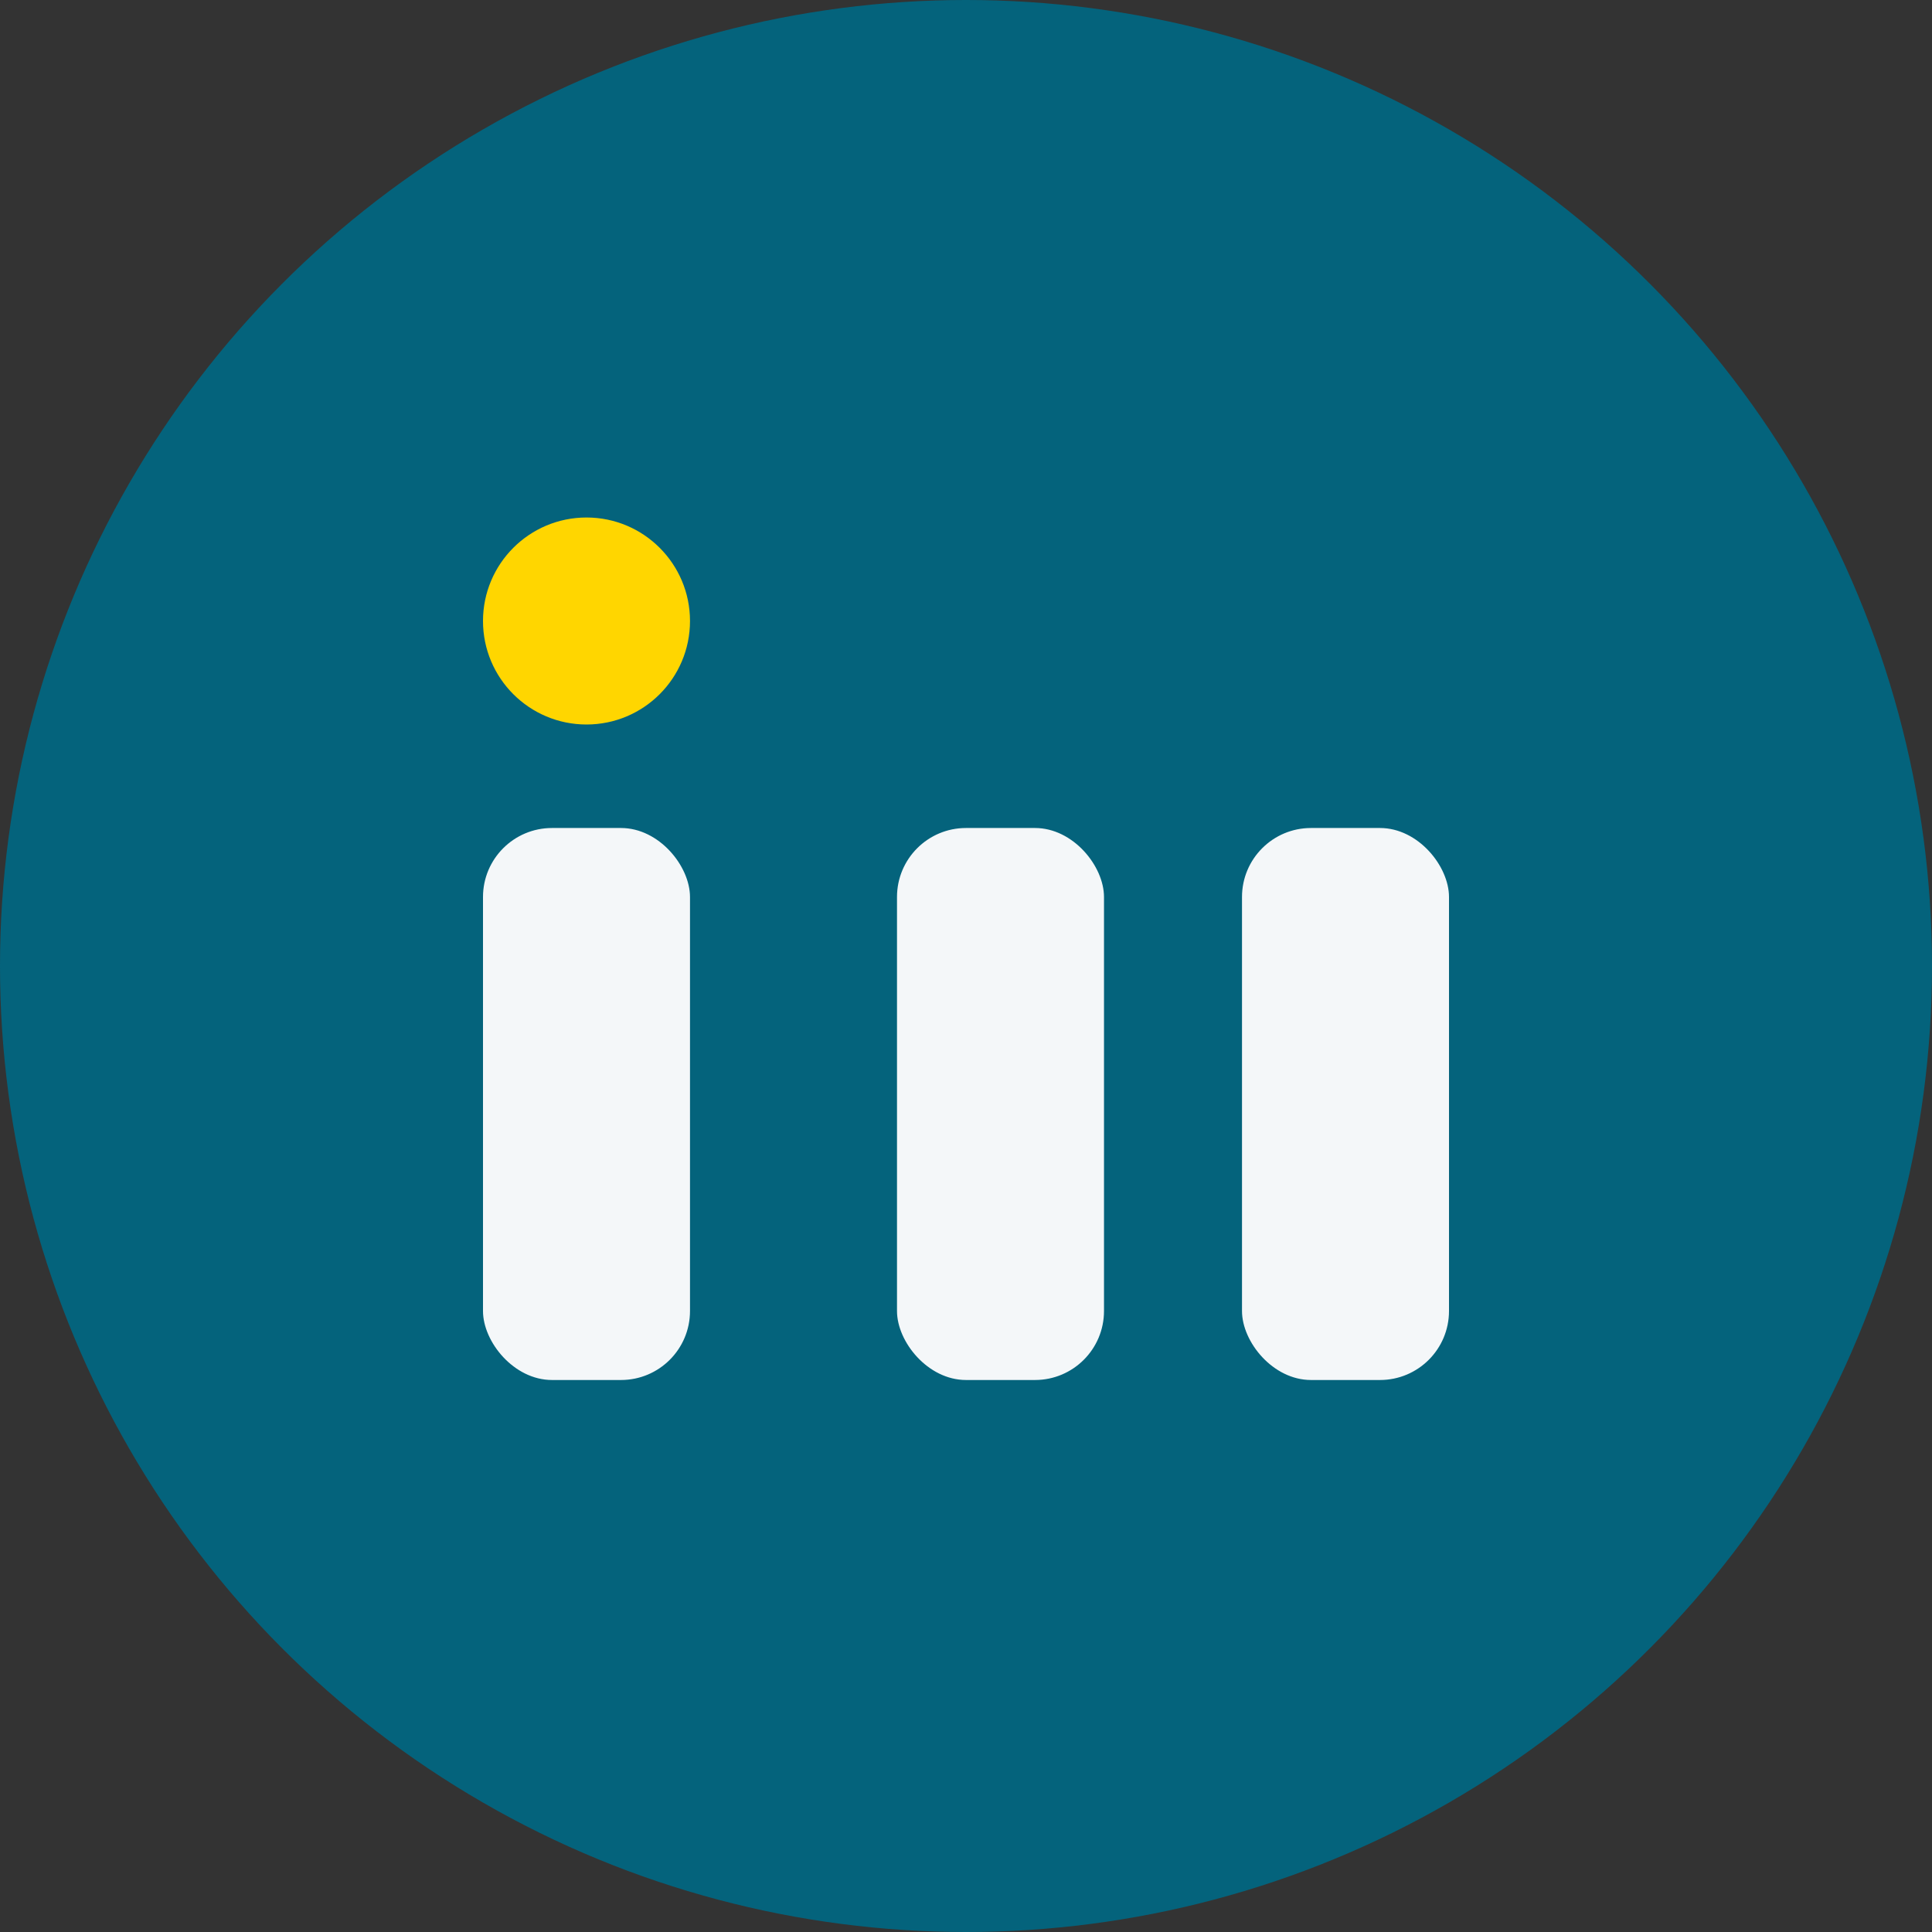 <?xml version="1.0" encoding="UTF-8"?>
<svg xmlns="http://www.w3.org/2000/svg" width="28" height="28" viewBox="0 0 28 28"><rect x="0" y="0" width="28" height="28" fill="#333333" stroke="none"/><circle cx="14" cy="14" r="14" fill="#04637C"/><rect x="7" y="12" width="3" height="8" rx="1" fill="#F4F7F9"/><rect x="13" y="12" width="3" height="8" rx="1" fill="#F4F7F9"/><circle cx="8.5" cy="9" r="1.5" fill="#FFD600"/><rect x="18" y="12" width="3" height="8" rx="1" fill="#F4F7F9"/></svg>